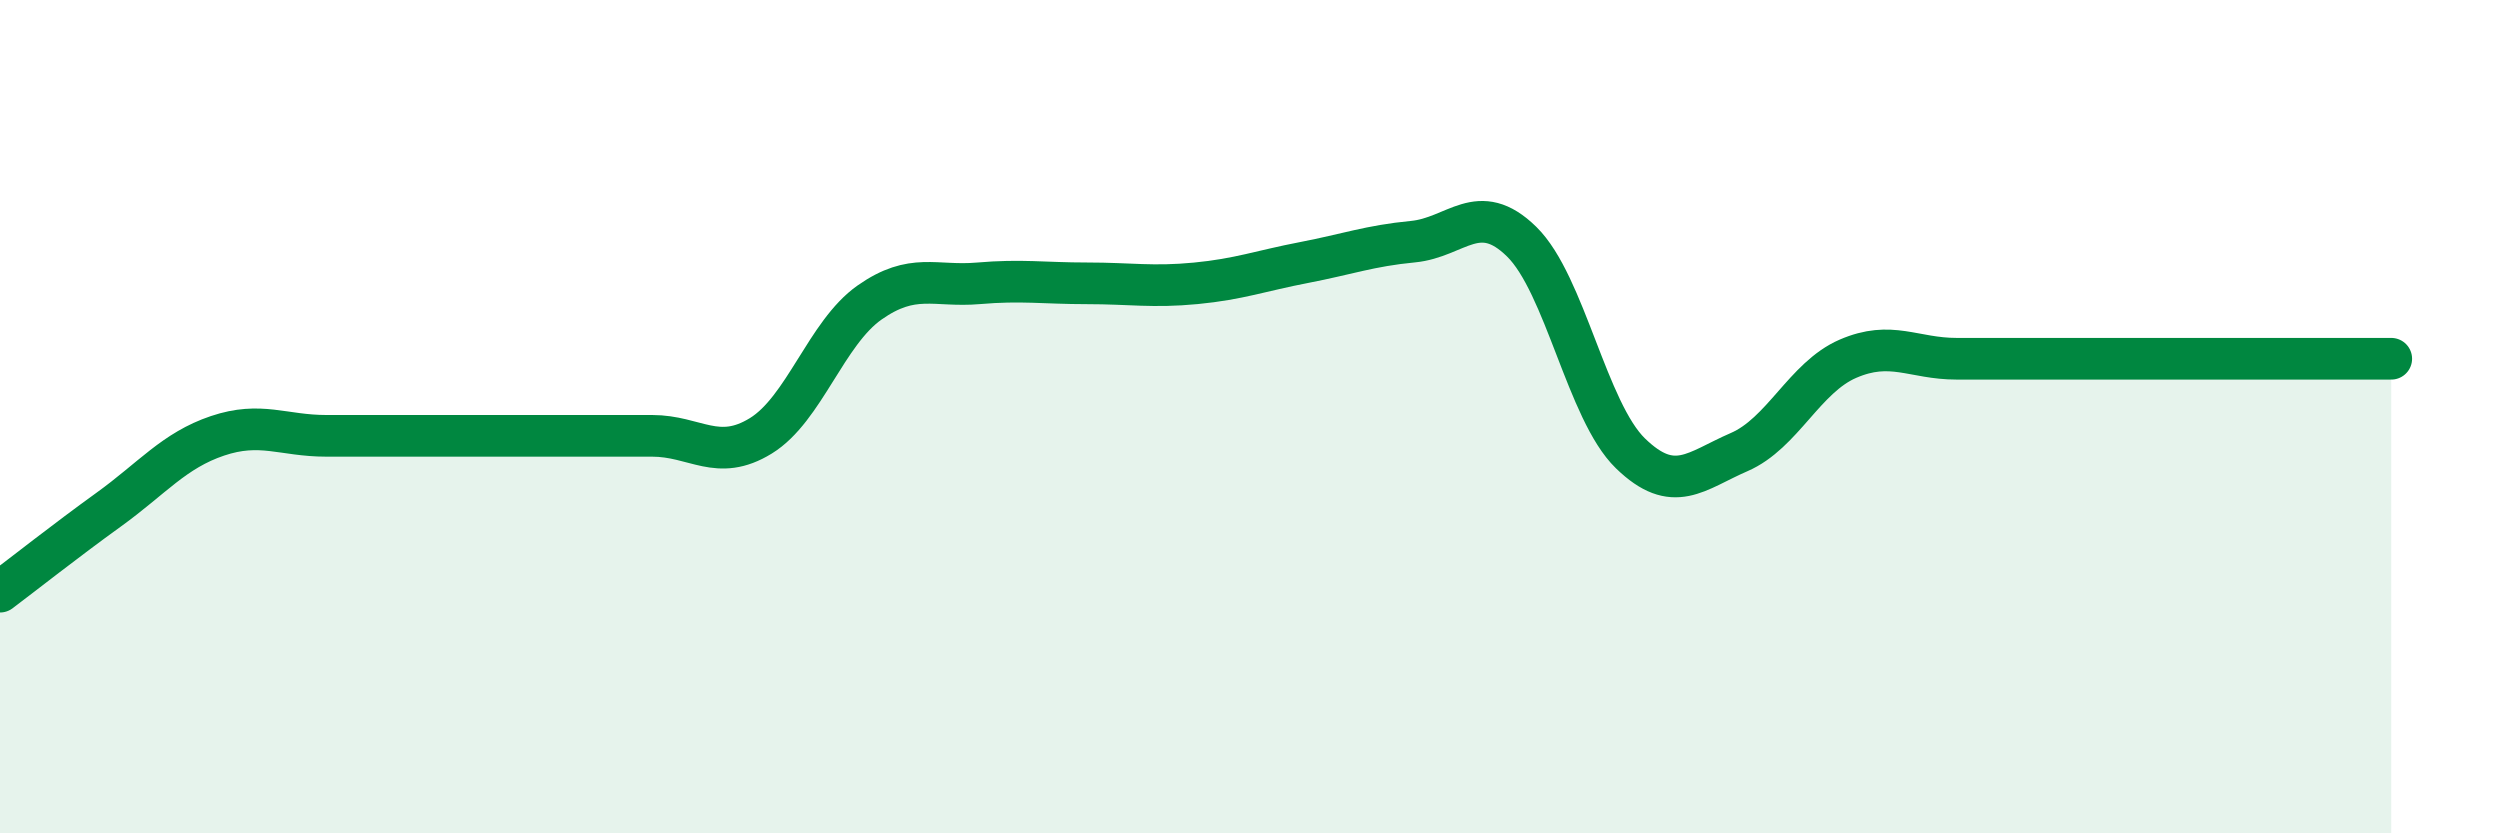 
    <svg width="60" height="20" viewBox="0 0 60 20" xmlns="http://www.w3.org/2000/svg">
      <path
        d="M 0,14.2 C 0.52,13.81 1.57,12.98 2.61,12.23 C 3.65,11.48 4.18,10.81 5.22,10.46 C 6.26,10.11 6.79,10.46 7.83,10.46 C 8.87,10.46 9.39,10.46 10.43,10.46 C 11.47,10.46 12,10.46 13.04,10.46 C 14.08,10.46 14.61,10.46 15.65,10.46 C 16.69,10.46 17.22,11.1 18.26,10.46 C 19.3,9.82 19.83,7.99 20.87,7.26 C 21.91,6.53 22.44,6.89 23.48,6.8 C 24.52,6.71 25.05,6.8 26.09,6.8 C 27.13,6.8 27.66,6.9 28.7,6.8 C 29.74,6.7 30.26,6.5 31.3,6.3 C 32.34,6.1 32.87,5.9 33.91,5.8 C 34.95,5.7 35.48,4.78 36.52,5.8 C 37.56,6.82 38.09,9.87 39.13,10.88 C 40.17,11.89 40.7,11.3 41.74,10.85 C 42.78,10.4 43.31,9.06 44.35,8.61 C 45.39,8.16 45.92,8.61 46.96,8.61 C 48,8.61 48.53,8.61 49.57,8.61 C 50.61,8.61 51.13,8.61 52.17,8.61 C 53.21,8.61 53.74,8.61 54.78,8.61 C 55.82,8.61 56.87,8.61 57.39,8.61L57.39 20L0 20Z"
        fill="#008740"
        opacity="0.1"
        stroke-linecap="round"
        stroke-linejoin="round"
      />
      <path
        d="M 0,14.2 C 0.52,13.81 1.57,12.98 2.61,12.23 C 3.65,11.48 4.18,10.81 5.22,10.46 C 6.26,10.11 6.79,10.46 7.83,10.46 C 8.87,10.46 9.39,10.46 10.43,10.46 C 11.47,10.46 12,10.46 13.04,10.46 C 14.08,10.46 14.61,10.46 15.65,10.46 C 16.69,10.46 17.22,11.1 18.26,10.46 C 19.3,9.82 19.83,7.99 20.87,7.26 C 21.91,6.53 22.44,6.89 23.48,6.8 C 24.52,6.71 25.05,6.8 26.09,6.8 C 27.13,6.8 27.66,6.9 28.7,6.8 C 29.74,6.7 30.26,6.5 31.3,6.3 C 32.34,6.1 32.87,5.9 33.91,5.8 C 34.95,5.7 35.48,4.78 36.52,5.8 C 37.56,6.82 38.09,9.87 39.13,10.88 C 40.17,11.89 40.7,11.3 41.74,10.85 C 42.78,10.4 43.31,9.06 44.35,8.61 C 45.39,8.16 45.92,8.61 46.96,8.61 C 48,8.61 48.53,8.61 49.57,8.61 C 50.61,8.61 51.13,8.61 52.17,8.61 C 53.21,8.61 53.74,8.61 54.78,8.61 C 55.82,8.61 56.87,8.61 57.39,8.61"
        stroke="#008740"
        stroke-width="1"
        fill="none"
        stroke-linecap="round"
        stroke-linejoin="round"
      />
    </svg>
  